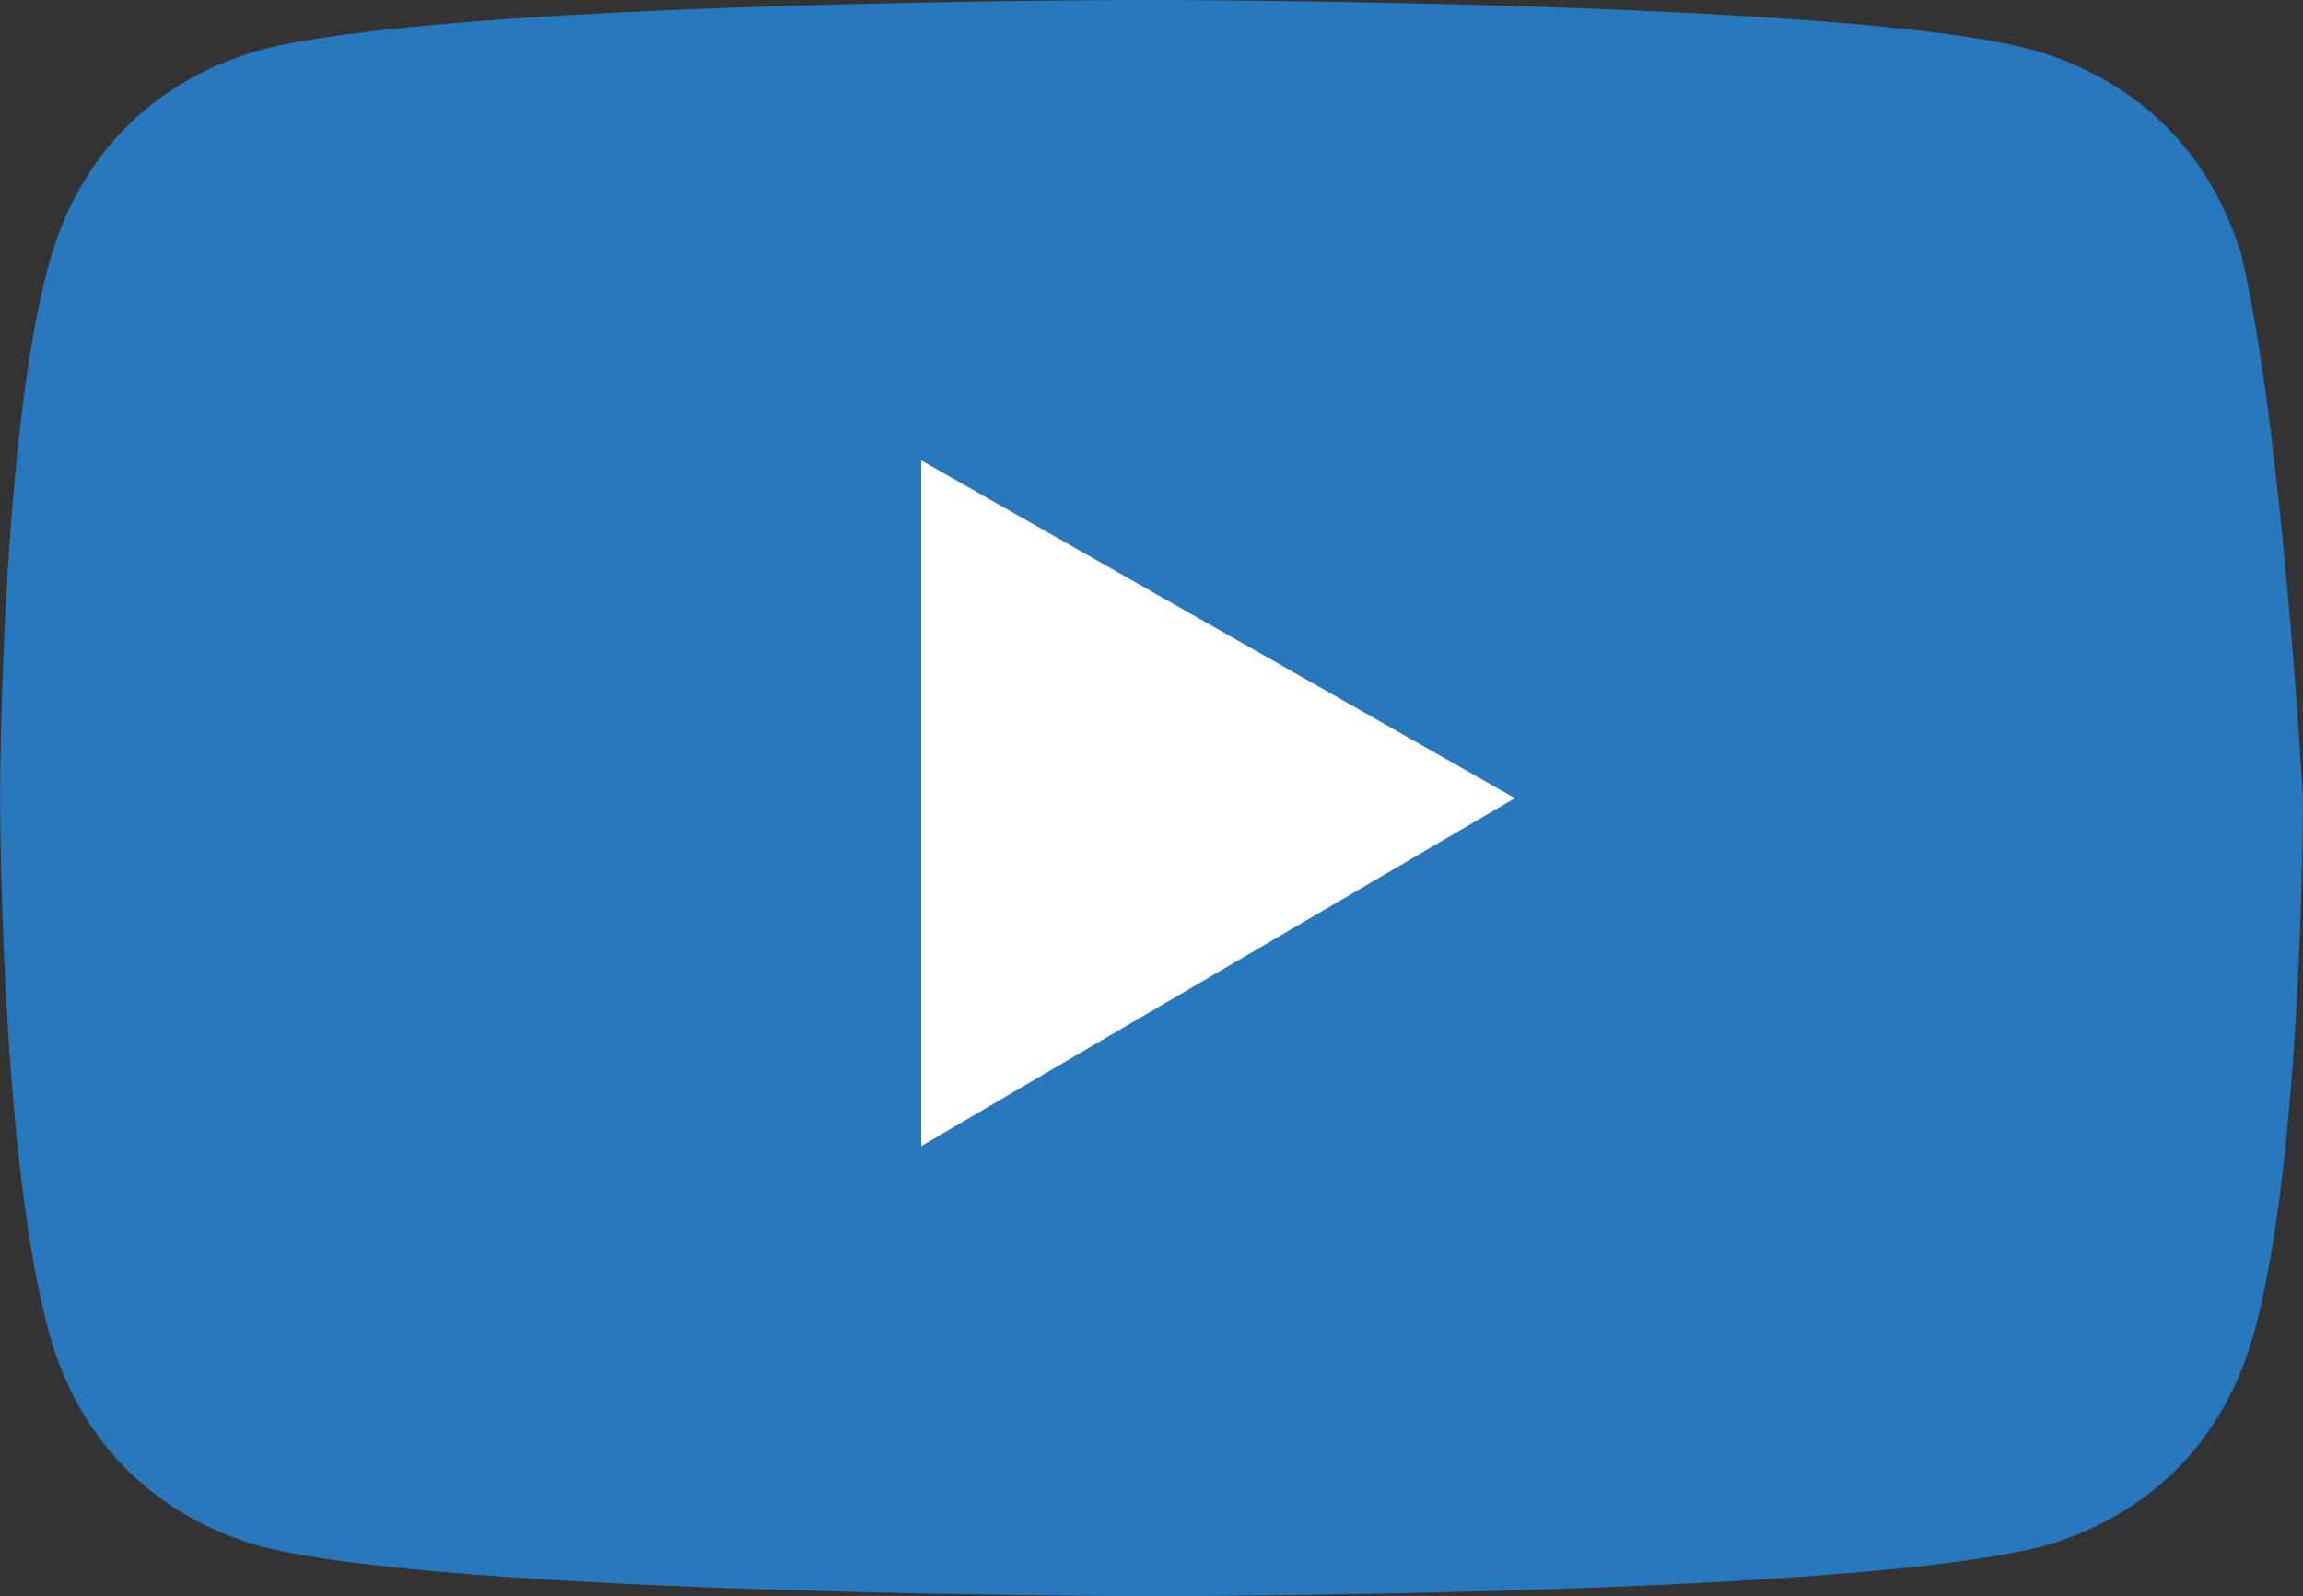 <?xml version="1.0" encoding="UTF-8"?><svg id="_レイヤー_2" xmlns="http://www.w3.org/2000/svg" width="21.937" height="15.21" viewBox="0 0 21.937 15.21"><rect x="0" y="0" width="21.937" height="15.21" fill="#333333" stroke="none"/><defs><style>.cls-1{fill:#fff;}.cls-2{fill:#2778bd;}</style></defs><g id="_レイヤー_1-2"><path class="cls-2" d="m21.352,2.437c-.292-.975-.975-1.657-1.95-1.95-1.657-.487-8.482-.487-8.482-.487,0,0-6.727,0-8.482.487-.975.292-1.657.975-1.95,1.95-.487,1.657-.487,5.167-.487,5.167,0,0,0,3.51.487,5.167.292.975.975,1.657,1.95,1.95,1.755.487,8.58.487,8.58.487,0,0,6.727,0,8.482-.487.975-.292,1.657-.975,1.95-1.95.487-1.657.487-5.167.487-5.167,0,0-.195-3.51-.585-5.167Z"/><polygon class="cls-1" points="8.775 10.92 14.43 7.605 8.775 4.387 8.775 10.92"/></g></svg>